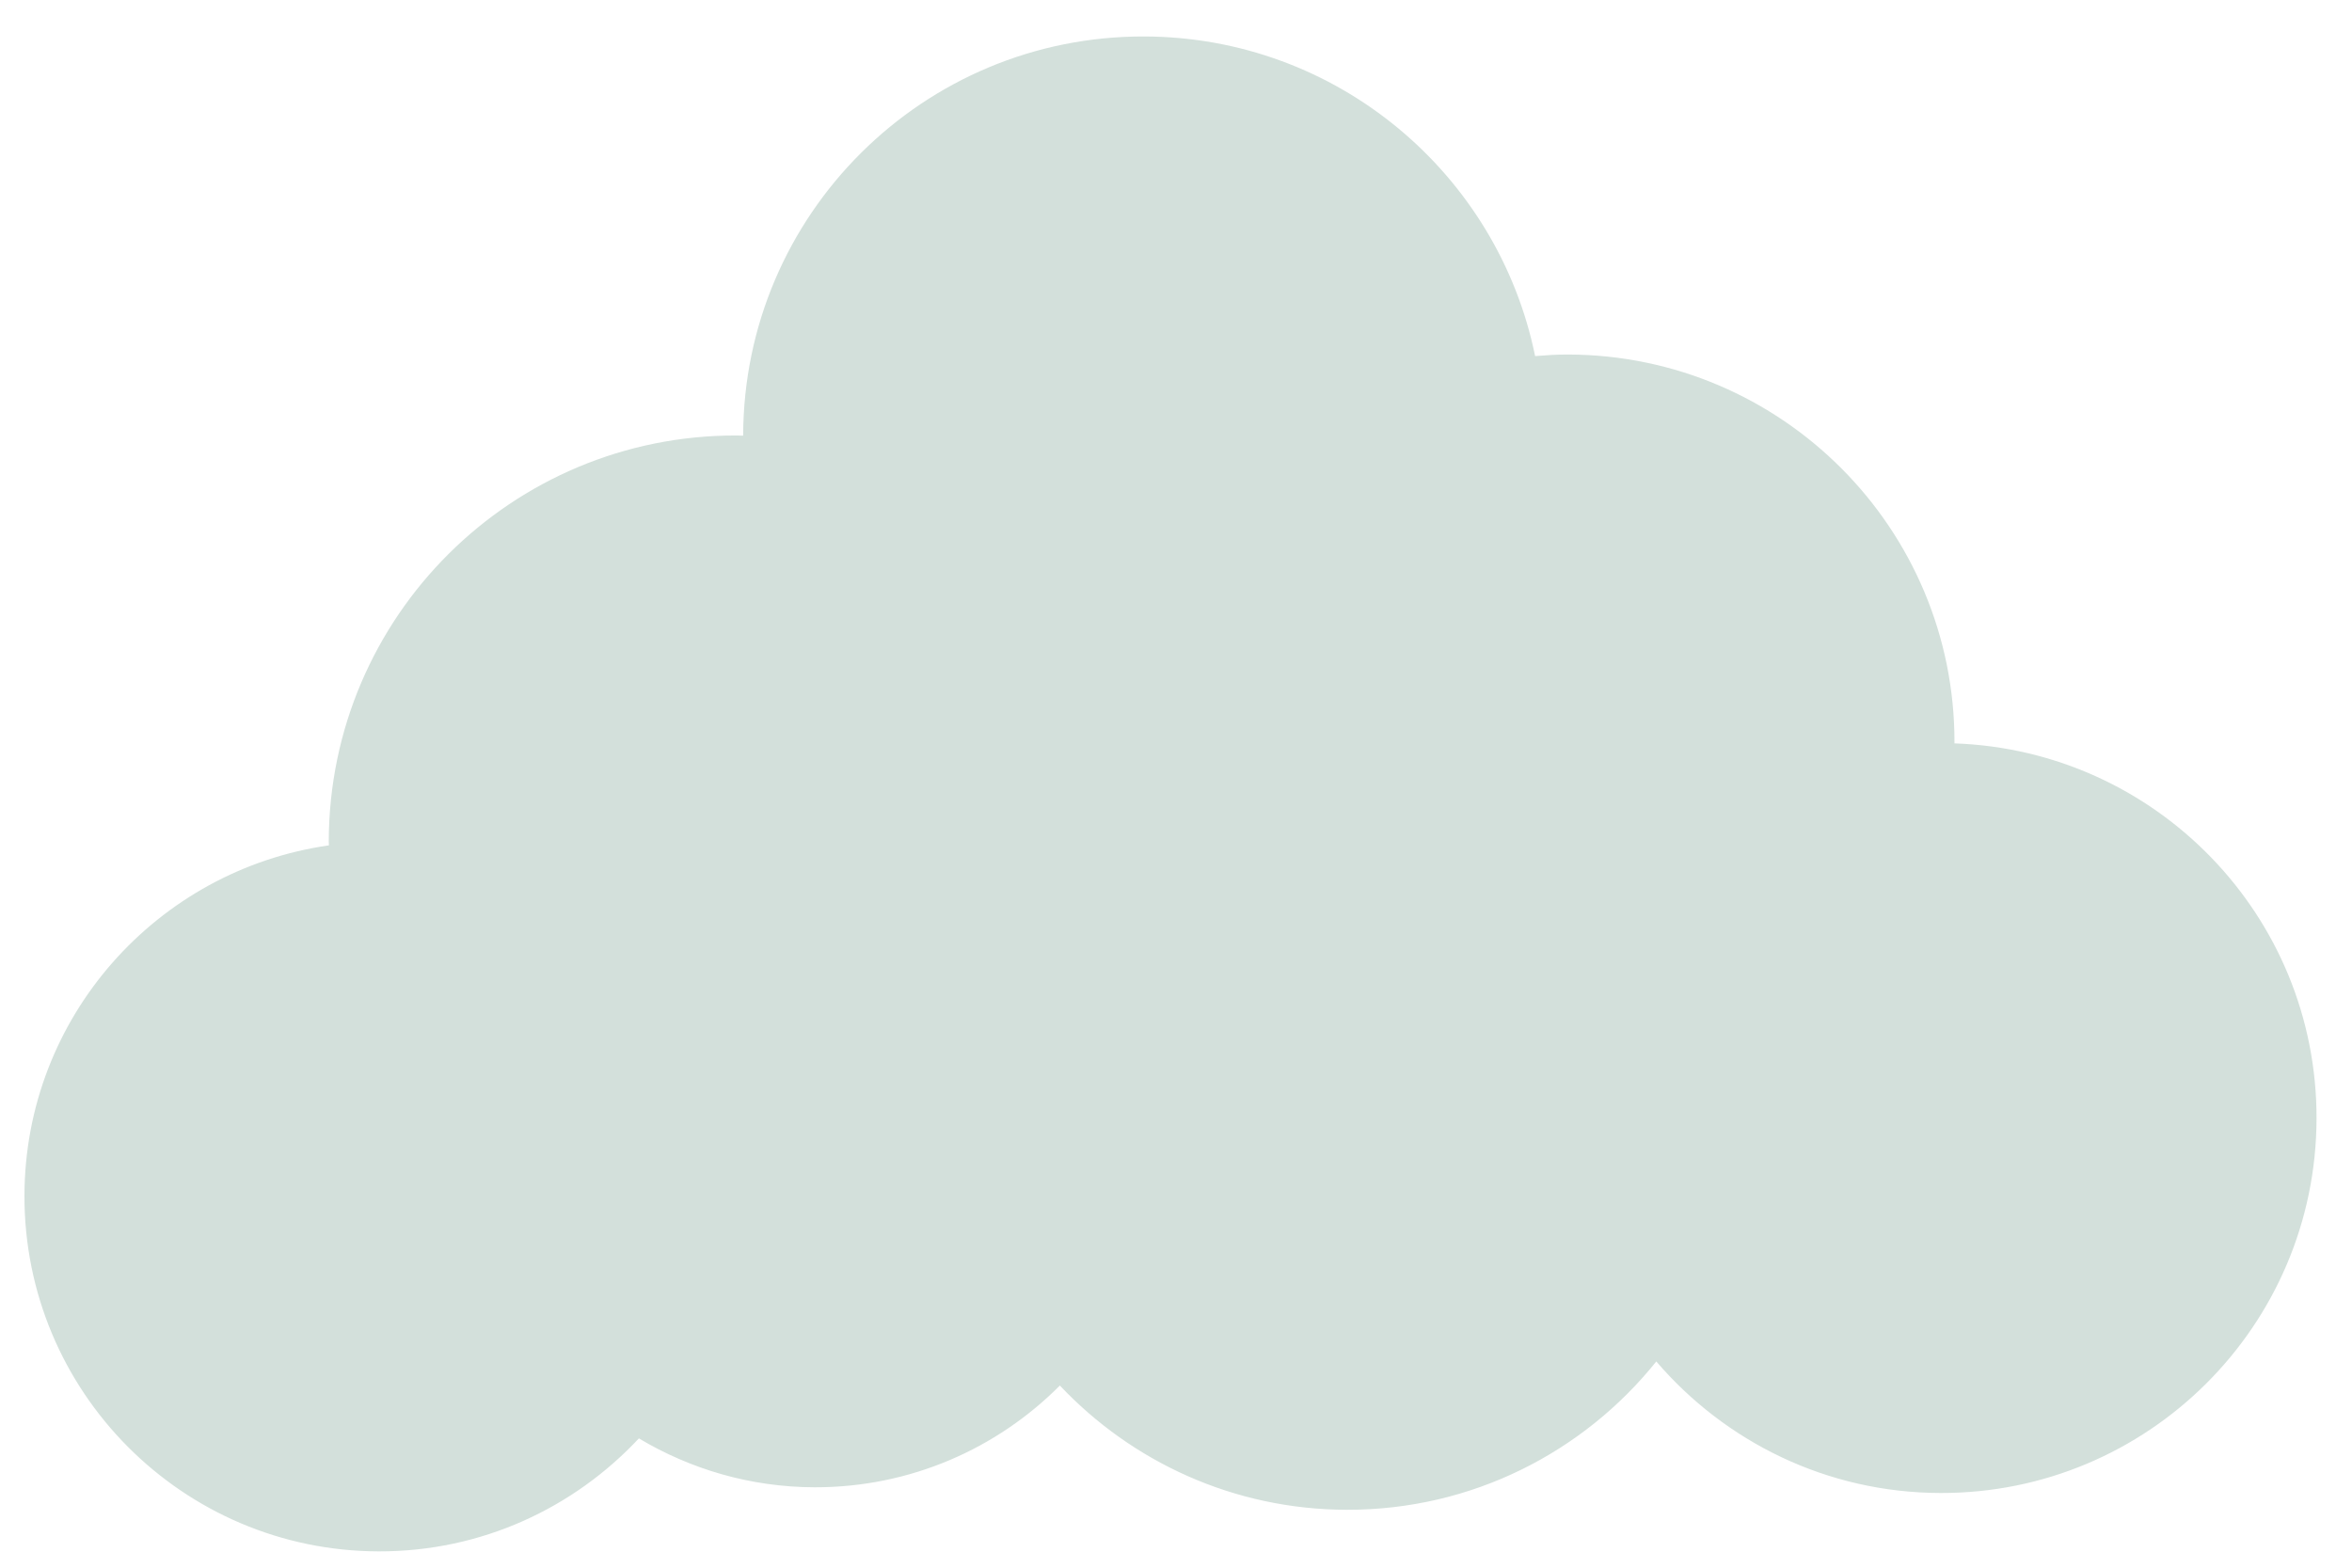 <?xml version="1.0" encoding="UTF-8" standalone="no"?>
<svg width="63px" height="42px" viewBox="0 0 63 42" version="1.1" xmlns="http://www.w3.org/2000/svg" xmlns:xlink="http://www.w3.org/1999/xlink" xmlns:sketch="http://www.bohemiancoding.com/sketch/ns">
    <!-- Generator: Sketch 3.1.1 (8761) - http://www.bohemiancoding.com/sketch -->
    <title>b-nube-small</title>
    <desc>Created with Sketch.</desc>
    <defs></defs>
    <g id="Page-1" stroke="none" stroke-width="1" fill="none" fill-rule="evenodd" sketch:type="MSPage">
        <g id="Desktop-HD" sketch:type="MSArtboardGroup" transform="translate(-831, -196)" fill="#D3E0DB">
            <g id="que-es-bim" sketch:type="MSLayerGroup" transform="translate(430, 137)">
                <path d="M453.351,78.916 C453.351,78.91 453.352,78.905 453.352,78.899 C453.365,73.166 448.729,68.511 442.999,68.498 C442.703,68.497 442.411,68.516 442.119,68.54 C441.125,63.664 436.819,59.989 431.647,59.977 C425.729,59.963 420.922,64.749 420.906,70.667 L420.906,70.672 C420.846,70.67 420.787,70.667 420.728,70.667 C414.71,70.653 409.822,75.519 409.806,81.536 C409.806,81.574 409.81,81.611 409.81,81.648 C405.211,82.306 401.666,86.246 401.655,91.029 C401.643,96.283 405.892,100.552 411.146,100.563 C413.898,100.569 416.371,99.401 418.113,97.536 C419.491,98.359 421.096,98.841 422.817,98.846 C425.386,98.851 427.711,97.808 429.389,96.12 C431.316,98.162 434.044,99.442 437.073,99.449 C440.428,99.456 443.42,97.902 445.365,95.475 C447.205,97.623 449.928,98.992 452.977,98.999 C458.528,99.012 463.036,94.523 463.05,88.972 C463.063,83.532 458.748,79.103 453.351,78.916" id="b-nube-small" sketch:type="MSShapeGroup"></path>
            </g>
        </g>
    </g>
</svg>